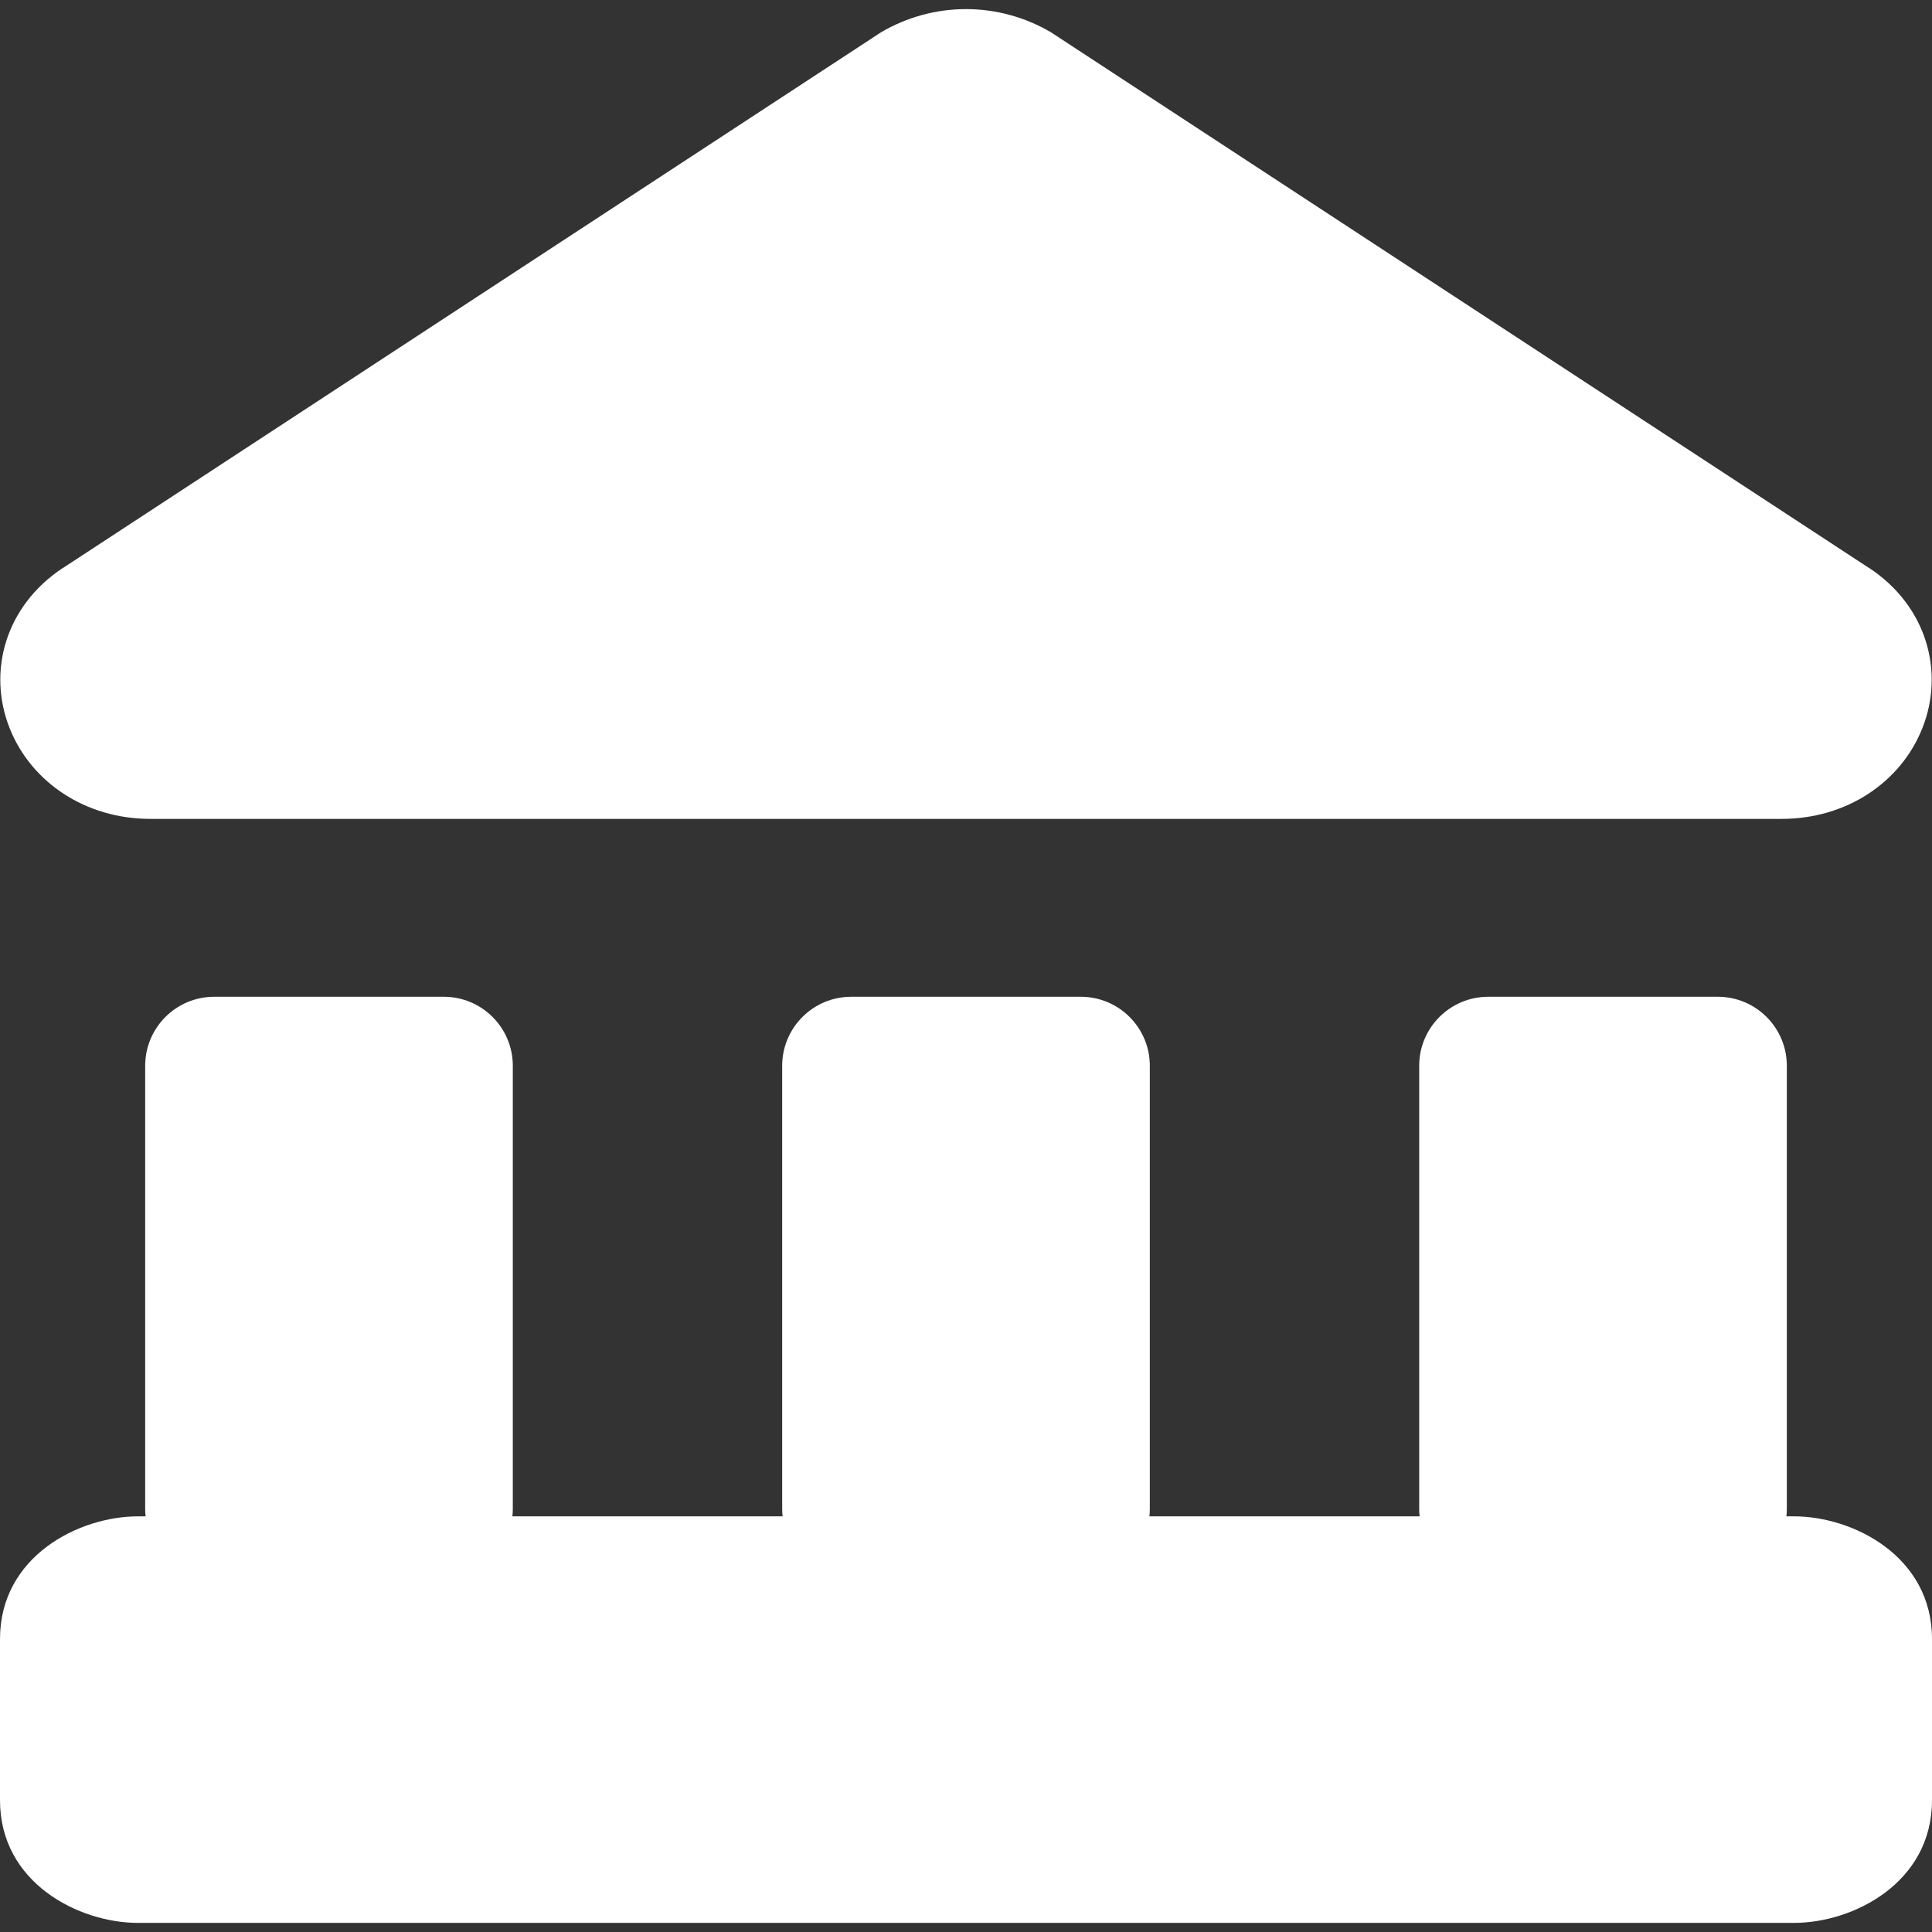<?xml version="1.0" encoding="UTF-8"?> <svg xmlns="http://www.w3.org/2000/svg" width="14" height="14" viewBox="0 0 14 14" fill="none"><rect x="0" y="0" width="14" height="14" fill="#333333" stroke="none"/> <g clip-path="url(#clip0_11_12)"> <path fill-rule="evenodd" clip-rule="evenodd" d="M7 0.066C6.784 0.066 6.572 0.124 6.386 0.233C6.38 0.237 6.373 0.241 6.366 0.246L0.456 4.116L0.455 4.116C0.036 4.393 -0.092 4.87 0.07 5.277C0.226 5.669 0.619 5.934 1.09 5.934H12.91C13.381 5.934 13.774 5.669 13.93 5.277C14.092 4.87 13.964 4.393 13.545 4.116L13.544 4.116L7.634 0.246C7.627 0.241 7.62 0.237 7.614 0.233C7.428 0.124 7.216 0.066 7 0.066ZM0 11.877C0 11.277 0.572 10.988 1 10.988H1.055C1.053 10.97 1.052 10.952 1.052 10.934V7.723C1.052 7.447 1.276 7.223 1.552 7.223H3.216C3.492 7.223 3.716 7.447 3.716 7.723V10.934C3.716 10.952 3.715 10.97 3.713 10.988H5.671C5.669 10.97 5.668 10.952 5.668 10.934V7.723C5.668 7.447 5.892 7.223 6.168 7.223H7.832C8.108 7.223 8.332 7.447 8.332 7.723V10.934C8.332 10.952 8.331 10.97 8.329 10.988H10.287C10.285 10.97 10.284 10.952 10.284 10.934V7.723C10.284 7.447 10.508 7.223 10.784 7.223H12.448C12.724 7.223 12.948 7.447 12.948 7.723V10.934C12.948 10.952 12.947 10.97 12.945 10.988H13C13.428 10.988 14 11.277 14 11.877V13.045C14 13.645 13.428 13.934 13 13.934H1C0.572 13.934 0 13.645 0 13.045V11.877Z" fill="white"></path> </g> <defs> <clipPath id="clip0_11_12"> <rect width="14" height="14" fill="white"></rect> </clipPath> </defs> </svg> 